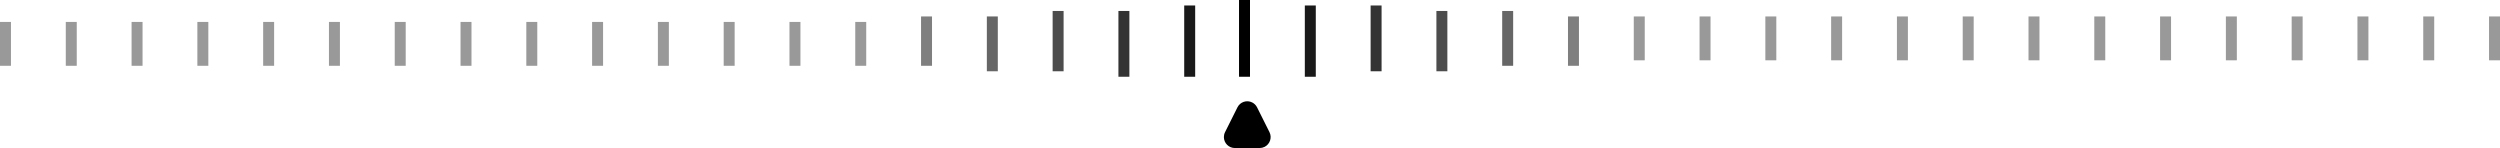 <?xml version="1.0" encoding="UTF-8"?>
<svg width="456px" height="27px" viewBox="0 0 456 27" version="1.1" xmlns="http://www.w3.org/2000/svg" xmlns:xlink="http://www.w3.org/1999/xlink">
    <!-- Generator: Sketch 63 (92445) - https://sketch.com -->
    <title>编组 3备份</title>
    <desc>Created with Sketch.</desc>
    <g id="页面-1" stroke="none" stroke-width="1" fill="none" fill-rule="evenodd">
        <g id="PD2231设计稿-pc" transform="translate(-626, -33710)" fill="#000000">
            <g id="编组-24" transform="translate(362, 32706)">
                <g id="编组-5" transform="translate(508, 939.707) rotate(-90) translate(-508, -939.707) translate(416, 694.707)">
                    <g id="编组-3备份" transform="translate(0.207, 0.5)">
                        <g transform="translate(14, 339.5) rotate(-270) translate(-14, -339.5) translate(-103, 326)">
                            <path d="M7.289,19.578 L9.553,24.106 C10.047,25.094 9.646,26.295 8.658,26.789 C8.381,26.928 8.074,27 7.764,27 L3.236,27 C2.131,27 1.236,26.105 1.236,25 C1.236,24.69 1.308,24.383 1.447,24.106 L3.711,19.578 C4.205,18.59 5.406,18.189 6.394,18.683 C6.781,18.877 7.095,19.191 7.289,19.578 Z" id="三角形"></path>
                            <g id="编组-2" transform="translate(4, -0)">
                                <rect id="矩形" x="0" y="0" width="2" height="14"></rect>
                                <rect id="矩形备份" opacity="0.9" x="12" y="1" width="2" height="13"></rect>
                                <rect id="矩形备份-2" opacity="0.8" x="24" y="1" width="2" height="12"></rect>
                                <rect id="矩形备份-3" opacity="0.7" x="36" y="2" width="2" height="11"></rect>
                                <rect id="矩形备份-4" opacity="0.6" x="48" y="2" width="2" height="10"></rect>
                                <rect id="矩形备份-5" opacity="0.5" x="60" y="3" width="2" height="9"></rect>
                                <rect id="矩形备份-6" opacity="0.4" x="72" y="3" width="2" height="8"></rect>
                                <rect id="矩形备份-7" opacity="0.4" x="84" y="3" width="2" height="8"></rect>
                                <rect id="矩形备份-8" opacity="0.4" x="96" y="3" width="2" height="8"></rect>
                                <rect id="矩形备份-9" opacity="0.4" x="108" y="3" width="2" height="8"></rect>
                                <rect id="矩形备份-10" opacity="0.4" x="120" y="3" width="2" height="8"></rect>
                                <rect id="矩形备份-11" opacity="0.4" x="132" y="3" width="2" height="8"></rect>
                                <rect id="矩形备份-12" opacity="0.4" x="144" y="3" width="2" height="8"></rect>
                                <rect id="矩形备份-13" opacity="0.4" x="156" y="3" width="2" height="8"></rect>
                                <rect id="矩形备份-14" opacity="0.4" x="168" y="3" width="2" height="8"></rect>
                                <rect id="矩形备份-15" opacity="0.4" x="180" y="3" width="2" height="8"></rect>
                                <rect id="矩形备份-16" opacity="0.4" x="192" y="3" width="2" height="8"></rect>
                                <rect id="矩形备份-17" opacity="0.4" x="204" y="3" width="2" height="8"></rect>
                                <rect id="矩形备份-18" opacity="0.4" x="216" y="3" width="2" height="8"></rect>
                                <rect id="矩形备份-19" opacity="0.4" x="228" y="3" width="2" height="8"></rect>
                            </g>
                        </g>
                        <g id="编组-3备份-2" transform="translate(20, 109.5) scale(-1, -1) rotate(-270) translate(-20, -109.5) translate(-89, 103)">
                            <g id="编组-2" transform="translate(0, 0)">
                                <rect id="矩形备份" opacity="0.9" x="0" y="1.8189894e-12" width="2" height="13"></rect>
                                <rect id="矩形备份-2" opacity="0.8" x="12" y="1.8189894e-12" width="2" height="12"></rect>
                                <rect id="矩形备份-3" opacity="0.7" x="24" y="1" width="2" height="11"></rect>
                                <rect id="矩形备份-4" opacity="0.6" x="36" y="1" width="2" height="10"></rect>
                                <rect id="矩形备份-5" opacity="0.5" x="48" y="2" width="2" height="9"></rect>
                                <rect id="矩形备份-6" opacity="0.4" x="60" y="2" width="2" height="8"></rect>
                                <rect id="矩形备份-7" opacity="0.4" x="72" y="2" width="2" height="8"></rect>
                                <rect id="矩形备份-8" opacity="0.4" x="84" y="2" width="2" height="8"></rect>
                                <rect id="矩形备份-9" opacity="0.4" x="96" y="2" width="2" height="8"></rect>
                                <rect id="矩形备份-10" opacity="0.4" x="108" y="2" width="2" height="8"></rect>
                                <rect id="矩形备份-11" opacity="0.4" x="120" y="2" width="2" height="8"></rect>
                                <rect id="矩形备份-12" opacity="0.4" x="132" y="2" width="2" height="8"></rect>
                                <rect id="矩形备份-13" opacity="0.4" x="144" y="2" width="2" height="8"></rect>
                                <rect id="矩形备份-14" opacity="0.4" x="156" y="2" width="2" height="8"></rect>
                                <rect id="矩形备份-15" opacity="0.4" x="168" y="2" width="2" height="8"></rect>
                                <rect id="矩形备份-16" opacity="0.4" x="180" y="2" width="2" height="8"></rect>
                                <rect id="矩形备份-17" opacity="0.4" x="192" y="2" width="2" height="8"></rect>
                                <rect id="矩形备份-18" opacity="0.4" x="204" y="2" width="2" height="8"></rect>
                                <rect id="矩形备份-19" opacity="0.4" x="216" y="2" width="2" height="8"></rect>
                            </g>
                        </g>
                    </g>
                </g>
            </g>
        </g>
    </g>
</svg>